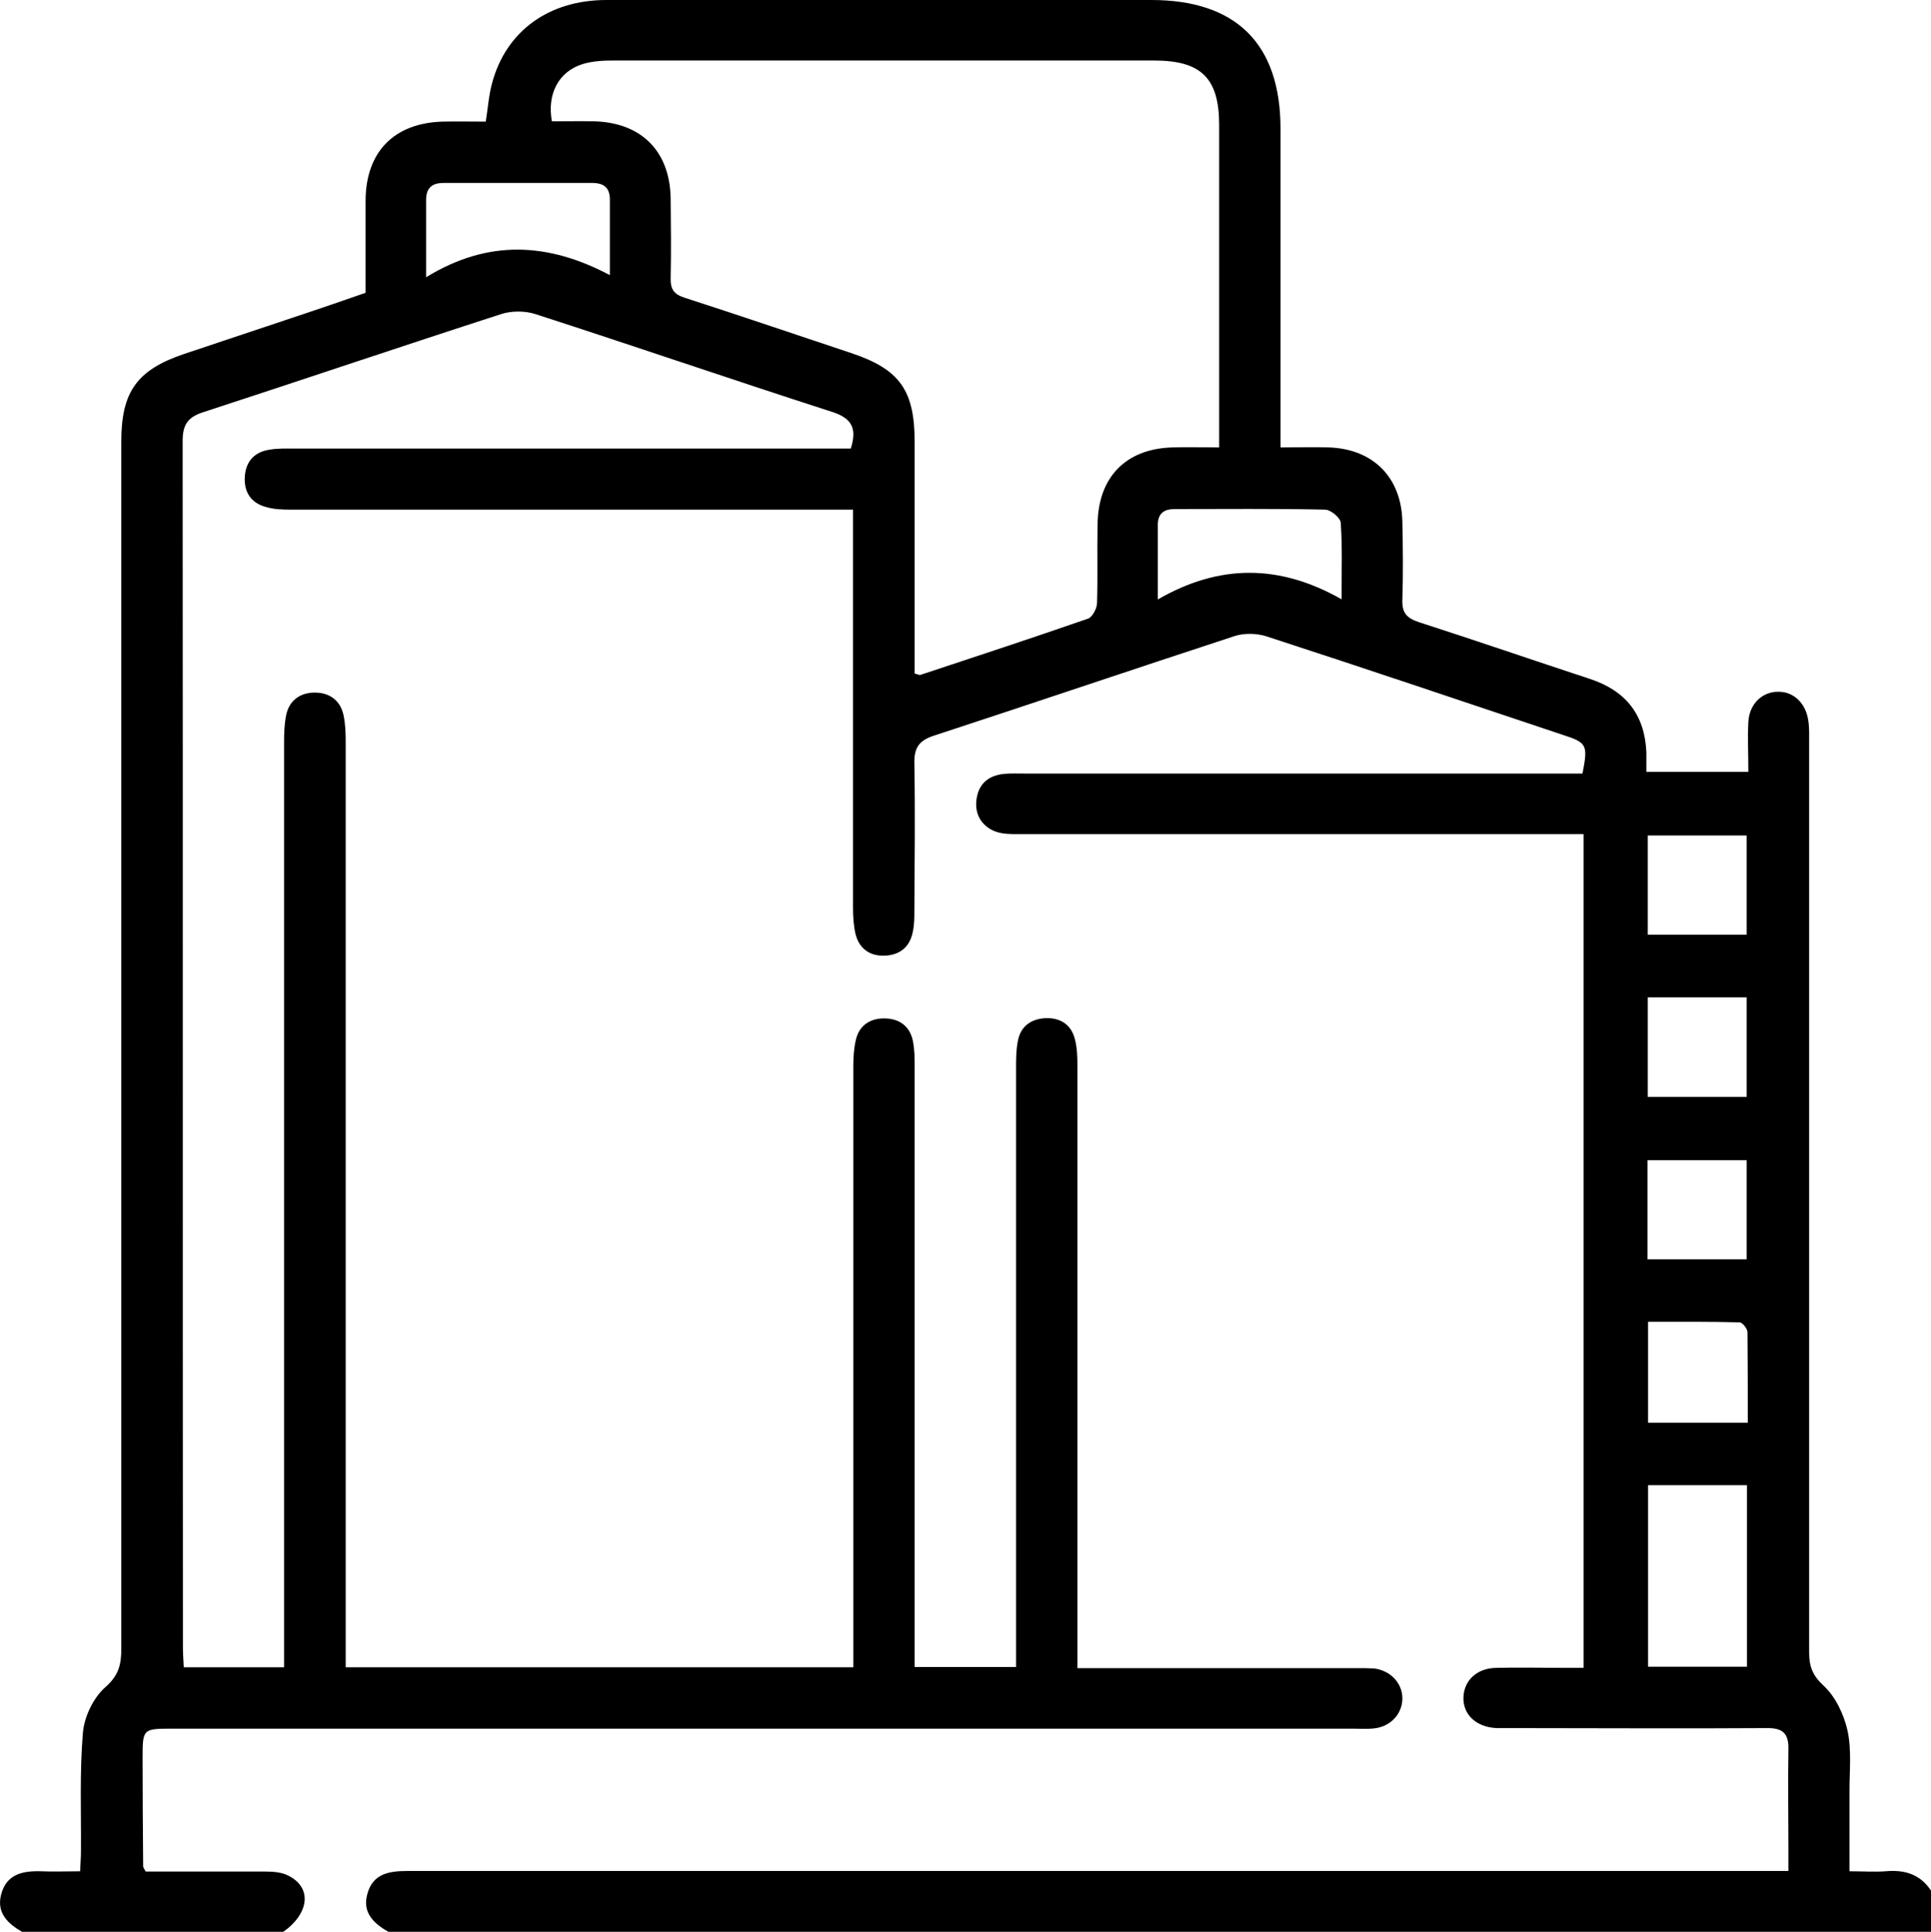 <?xml version="1.0" encoding="UTF-8"?> <svg xmlns="http://www.w3.org/2000/svg" id="_Слой_1" data-name="Слой 1" viewBox="0 0 68.93 68.95"><defs><style> .cls-1 { stroke-width: 0px; } </style></defs><path class="cls-1" d="m13.86,68.95c-.52-.3-.93-.68-.75-1.34.19-.73.77-.83,1.43-.83,16.11,0,32.22,0,48.33,0,.29,0,.58,0,.97,0,0-.3,0-.56,0-.82,0-1.17-.02-2.33,0-3.5.02-.59-.2-.79-.78-.78-3.03.02-6.06,0-9.09,0-.18,0-.36,0-.54,0-.73-.03-1.21-.48-1.19-1.1.02-.6.48-1.04,1.17-1.05.81-.02,1.62,0,2.42,0,.22,0,.44,0,.7,0v-29.76h-.77c-6.42,0-12.84,0-19.25,0-.25,0-.5.01-.74-.03-.6-.1-.97-.56-.92-1.13.05-.6.4-.93,1-.99.24-.02.49-.01.74-.01,6.37,0,12.75,0,19.12,0,.26,0,.53,0,.78,0,.2-1.03.16-1.1-.7-1.38-3.53-1.18-7.05-2.37-10.59-3.52-.35-.11-.8-.12-1.15,0-3.58,1.17-7.14,2.38-10.72,3.55-.52.17-.7.43-.69.97.03,1.75.01,3.5,0,5.25,0,.27,0,.54-.06.8-.11.53-.47.81-1,.83-.53.02-.91-.25-1.04-.77-.07-.3-.09-.62-.09-.93,0-4.44,0-8.89,0-13.33,0-.27,0-.53,0-.89h-.83c-6.42,0-12.84,0-19.25,0-.29,0-.59-.01-.86-.09-.55-.14-.81-.54-.77-1.1.04-.54.35-.87.88-.95.29-.05.58-.04.87-.04,6.37,0,12.75,0,19.12,0,.26,0,.53,0,.76,0,.24-.75.01-1.09-.67-1.31-3.54-1.14-7.06-2.35-10.59-3.49-.37-.12-.85-.12-1.22,0-3.56,1.15-7.1,2.35-10.66,3.51-.55.18-.71.47-.71,1.02.01,14.36,0,28.73.01,43.09,0,.22.02.44.03.68h3.58c0-.32,0-.61,0-.9,0-10.71,0-21.41,0-32.12,0-.31.01-.63.07-.94.1-.54.49-.82,1-.83.54-.01.95.27,1.06.84.06.31.07.62.07.94,0,10.71,0,21.41,0,32.12,0,.29,0,.57,0,.89h18.12v-.79c0-6.89,0-13.78,0-20.67,0-.31.02-.63.09-.93.12-.53.52-.78,1.04-.77.53.01.9.29,1,.82.06.31.06.62.06.94,0,6.82,0,13.65,0,20.47v.92h3.62v-.84c0-6.85,0-13.69,0-20.54,0-.31,0-.63.06-.94.09-.54.46-.81.99-.84.53-.02.92.23,1.05.75.08.3.09.62.09.93,0,6.85,0,13.69,0,20.54v.98c.27,0,.51,0,.75,0,3.07,0,6.15,0,9.22,0,.2,0,.41,0,.61.01.59.07,1.02.52,1.02,1.07,0,.55-.42,1.01-1.01,1.07-.24.03-.49.01-.74.01-14.05,0-28.09,0-42.14,0-1.08,0-1.08,0-1.08,1.07,0,1.28.01,2.56.02,3.84,0,.04.03.08.09.19,1.4,0,2.83,0,4.26,0,.28,0,.6.02.84.15.85.43.74,1.35-.2,2.01H.8c-.52-.3-.93-.68-.76-1.34.19-.73.77-.85,1.43-.83.44.02.89,0,1.39,0,.01-.27.03-.49.03-.71.01-1.41-.05-2.83.07-4.24.05-.57.37-1.24.8-1.62.48-.42.57-.81.57-1.37,0-14.36,0-28.73,0-43.09,0-1.78.56-2.56,2.25-3.13,1.47-.49,2.93-.98,4.4-1.47.69-.23,1.38-.47,2.07-.71,0-1.15,0-2.22,0-3.3.01-1.73,1.02-2.76,2.75-2.81.51-.01,1.02,0,1.54,0,.08-.51.11-.96.23-1.39C18.07,1.11,19.59,0,21.65,0c6.48,0,12.97,0,19.45,0,3.03,0,4.61,1.57,4.61,4.59,0,3.5,0,7,0,10.5,0,.26,0,.53,0,.88.63,0,1.19-.02,1.74,0,1.58.06,2.58,1.08,2.61,2.66.02.92.03,1.84,0,2.76-.02.47.14.66.57.81,2.05.66,4.08,1.36,6.12,2.03,1.28.42,1.96,1.27,2.02,2.62,0,.22,0,.44,0,.7h3.64c0-.63-.03-1.21,0-1.79.04-.65.51-1.08,1.08-1.07.54,0,.97.41,1.06,1.03.04.26.03.54.03.81,0,10.82,0,21.63,0,32.45,0,.5.12.82.52,1.19.42.39.72,1.02.85,1.6.15.69.07,1.43.07,2.15,0,.94,0,1.87,0,2.87.49,0,.89.03,1.29,0,.67-.06,1.23.1,1.62.69v1.48H13.86Zm18.79-44.91c.12.03.17.06.2.05,2-.66,4-1.32,5.99-2.01.15-.05.31-.35.32-.54.03-.94,0-1.88.02-2.83.02-1.67,1-2.69,2.66-2.74.53-.02,1.07,0,1.68,0v-.8c0-3.57,0-7.14,0-10.71,0-1.67-.64-2.3-2.32-2.3-6.44,0-12.88,0-19.32,0-.35,0-.72.02-1.06.12-.87.26-1.3,1.06-1.12,2.05.5,0,1.01-.01,1.52,0,1.69.05,2.7,1.08,2.72,2.77.01.94.02,1.89,0,2.83-.01.41.13.58.51.7,1.98.64,3.95,1.31,5.93,1.97,1.74.58,2.27,1.33,2.27,3.18,0,2.51,0,5.03,0,7.54,0,.24,0,.48,0,.7Zm29.71,35.45v-6.48h-3.53v6.48h3.53ZM15.22,9.89c2.22-1.36,4.36-1.23,6.55-.07,0-1.03,0-1.86,0-2.69,0-.43-.21-.6-.63-.6-1.77,0-3.54,0-5.31,0-.41,0-.62.18-.62.61,0,.83,0,1.66,0,2.75Zm26.12,11.5c2.19-1.26,4.33-1.26,6.55,0,0-1.05.03-1.89-.03-2.73-.01-.18-.36-.47-.56-.47-1.79-.04-3.58-.02-5.37-.02-.39,0-.59.16-.6.55,0,.83,0,1.65,0,2.68Zm21.05,29.39c0-1.09,0-2.16-.01-3.23,0-.12-.18-.35-.28-.35-1.09-.03-2.18-.02-3.27-.02v3.6h3.57Zm-.04-20.96h-3.53v3.54h3.53v-3.54Zm0,5.78h-3.53v3.55h3.53v-3.55Zm0,5.81h-3.54v3.54h3.54v-3.54Z"></path></svg> 